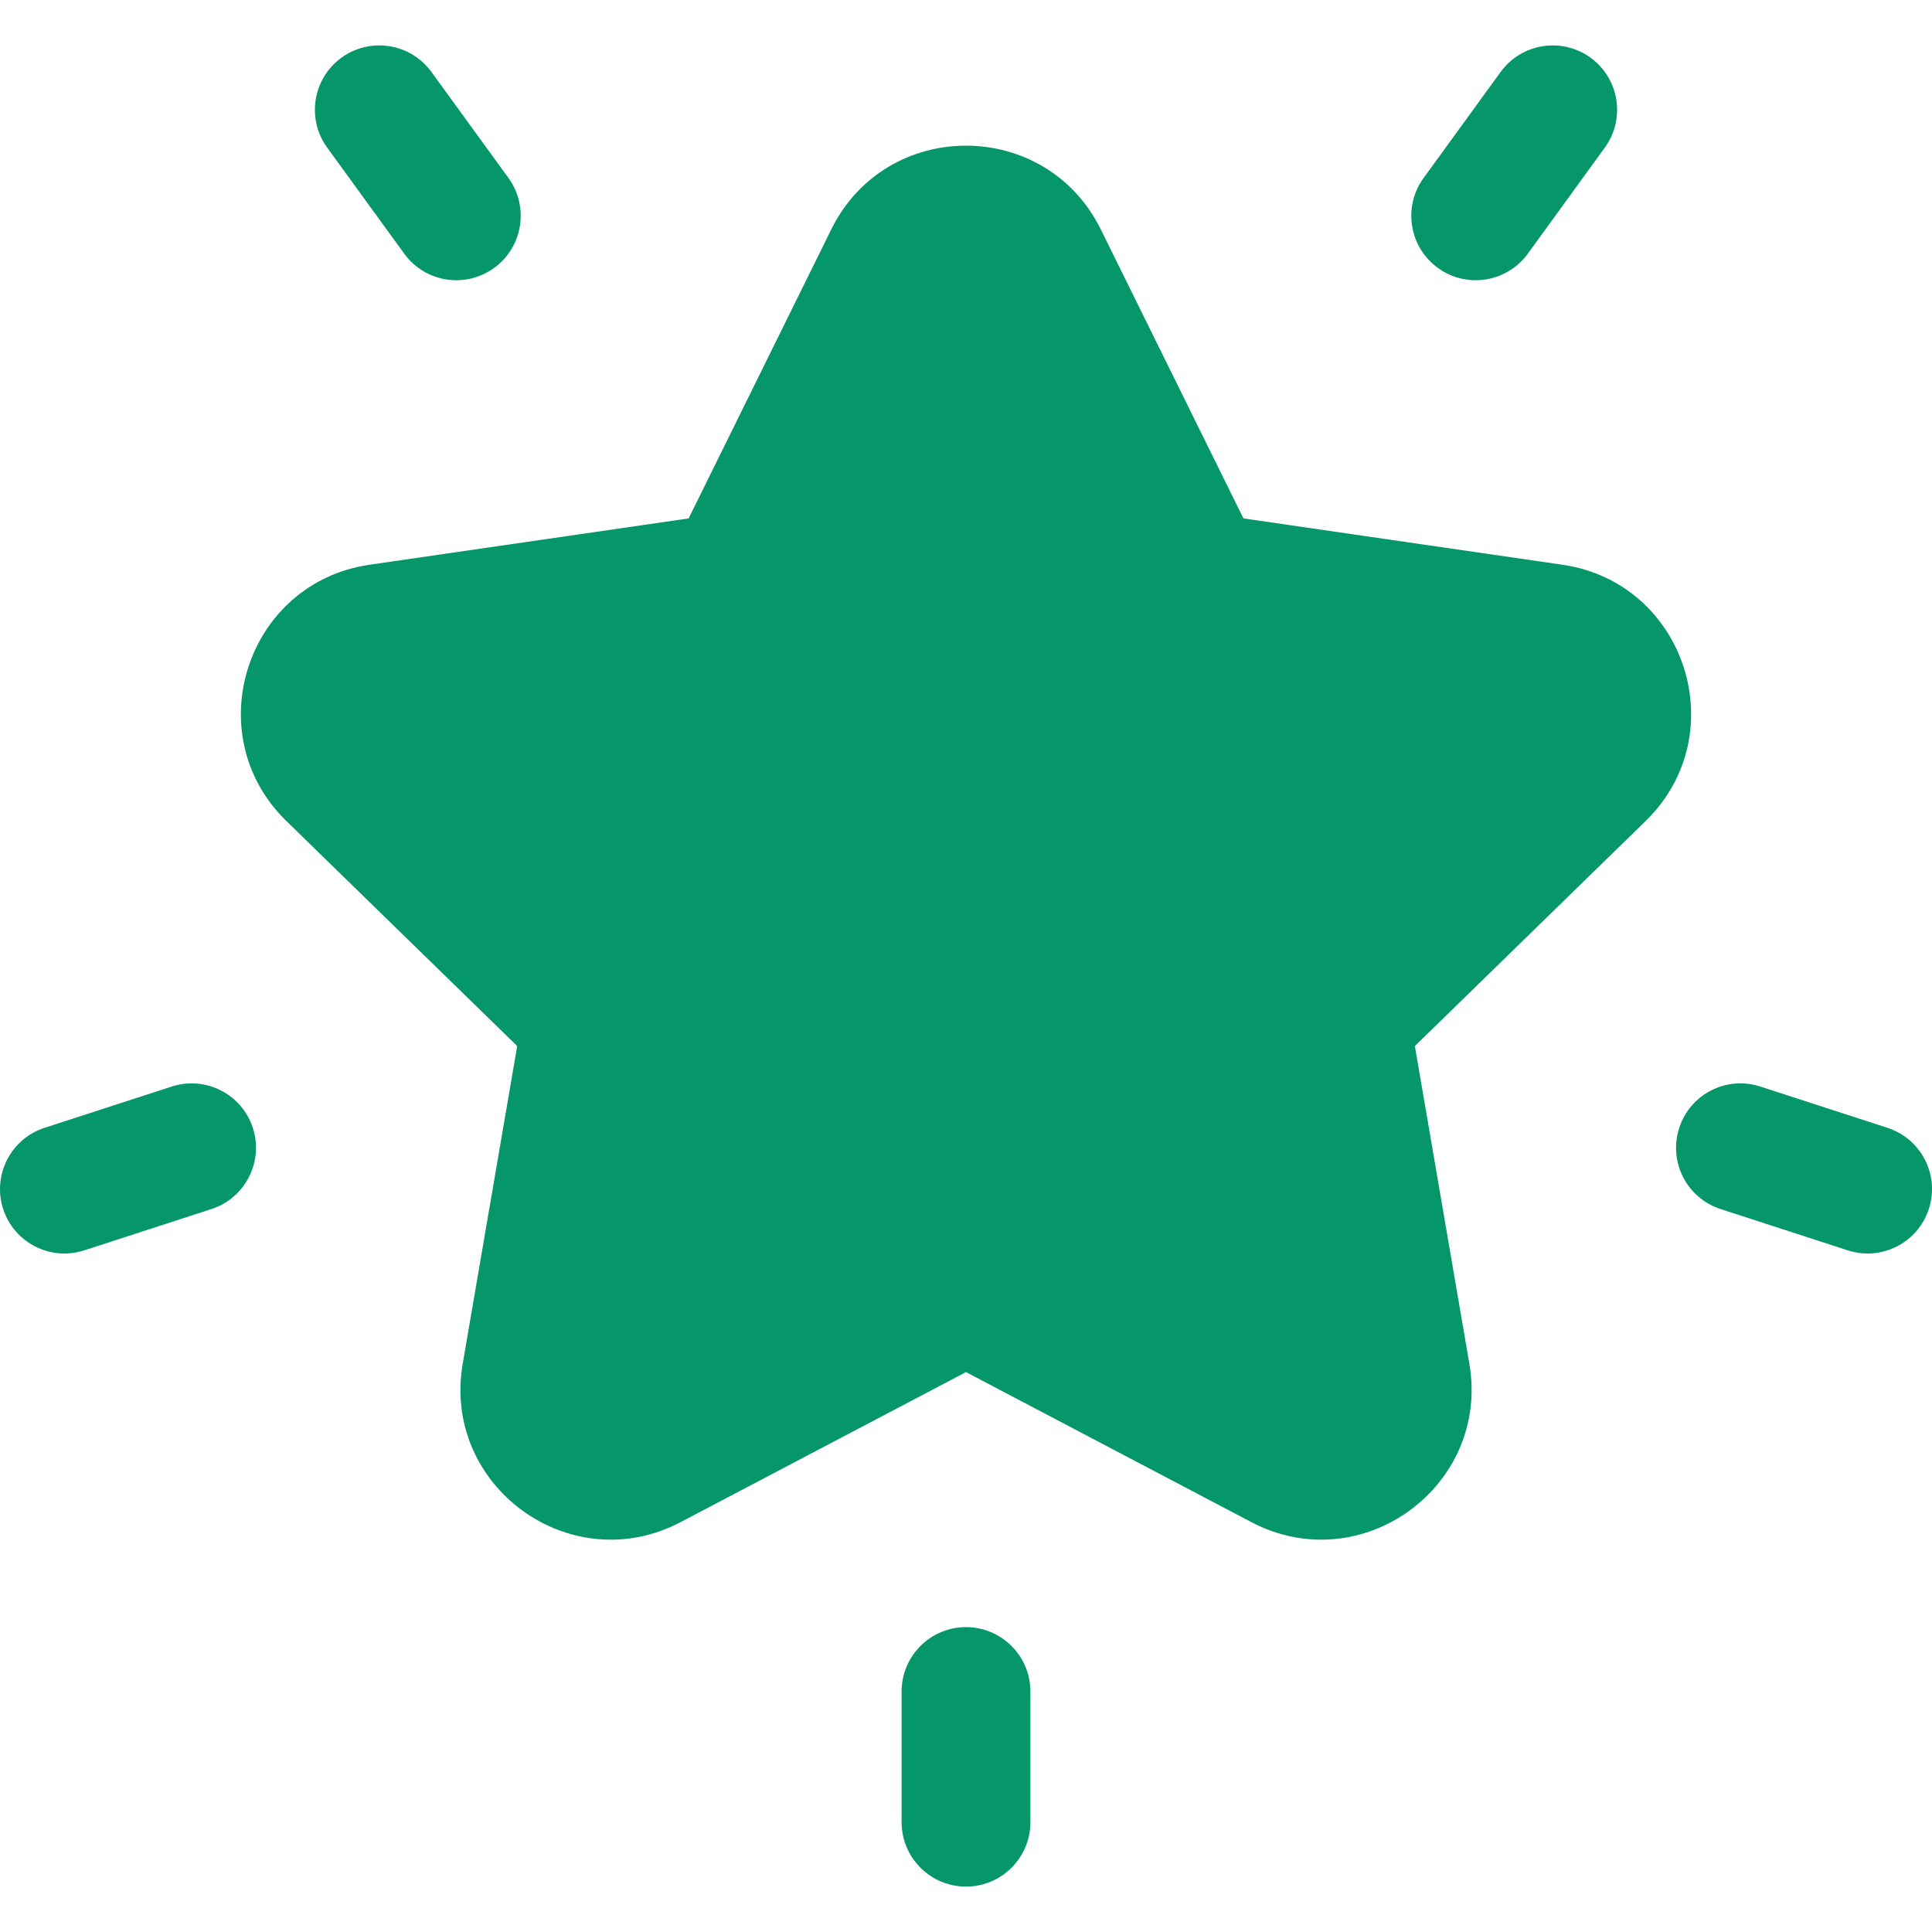 <svg width="30" height="30" viewBox="0 0 30 30" fill="none" xmlns="http://www.w3.org/2000/svg">
<g clip-path="url(#clip0_1333_60751)">
<path d="M24.26 8.769L19.308 8.05L17.093 3.562C16.237 1.829 13.763 1.828 12.908 3.562L10.693 8.05L5.74 8.769C3.827 9.047 3.063 11.4 4.447 12.749L8.031 16.243L7.185 21.176C6.858 23.08 8.859 24.535 10.57 23.635L15 21.306L19.43 23.635C21.144 24.536 23.142 23.076 22.816 21.176L21.97 16.243L25.553 12.749C26.937 11.4 26.174 9.047 24.26 8.769Z" fill="#059669"/>
<path d="M7.895 2.763L6.699 1.117C6.374 0.671 5.749 0.571 5.302 0.896C4.855 1.221 4.756 1.846 5.081 2.293L6.277 3.939C6.601 4.386 7.227 4.485 7.673 4.16C8.12 3.836 8.219 3.21 7.895 2.763Z" fill="#059669"/>
<path d="M3.926 17.514C3.755 16.988 3.191 16.701 2.666 16.872L0.691 17.513C0.166 17.684 -0.121 18.248 0.049 18.773C0.22 19.299 0.785 19.586 1.309 19.415L3.284 18.774C3.809 18.603 4.096 18.039 3.926 17.514Z" fill="#059669"/>
<path d="M24.698 0.896C24.252 0.572 23.626 0.671 23.302 1.117L22.106 2.763C21.781 3.21 21.88 3.836 22.327 4.16C22.774 4.485 23.399 4.386 23.724 3.939L24.919 2.293C25.244 1.846 25.145 1.221 24.698 0.896Z" fill="#059669"/>
<path d="M29.309 17.513L27.335 16.872C26.809 16.701 26.245 16.988 26.075 17.514C25.904 18.039 26.191 18.603 26.717 18.774L28.691 19.415C29.215 19.586 29.78 19.299 29.951 18.773C30.122 18.248 29.834 17.684 29.309 17.513Z" fill="#059669"/>
<path d="M15 25.266C14.448 25.266 14 25.713 14 26.266V28.295C14 28.847 14.448 29.295 15 29.295C15.552 29.295 16 28.847 16 28.295V26.266C16 25.713 15.552 25.266 15 25.266Z" fill="#059669"/>
</g>
<defs>
<clipPath id="clip0_1333_60751">
<rect width="30" height="30" fill="white"/>
</clipPath>
</defs>
</svg>
